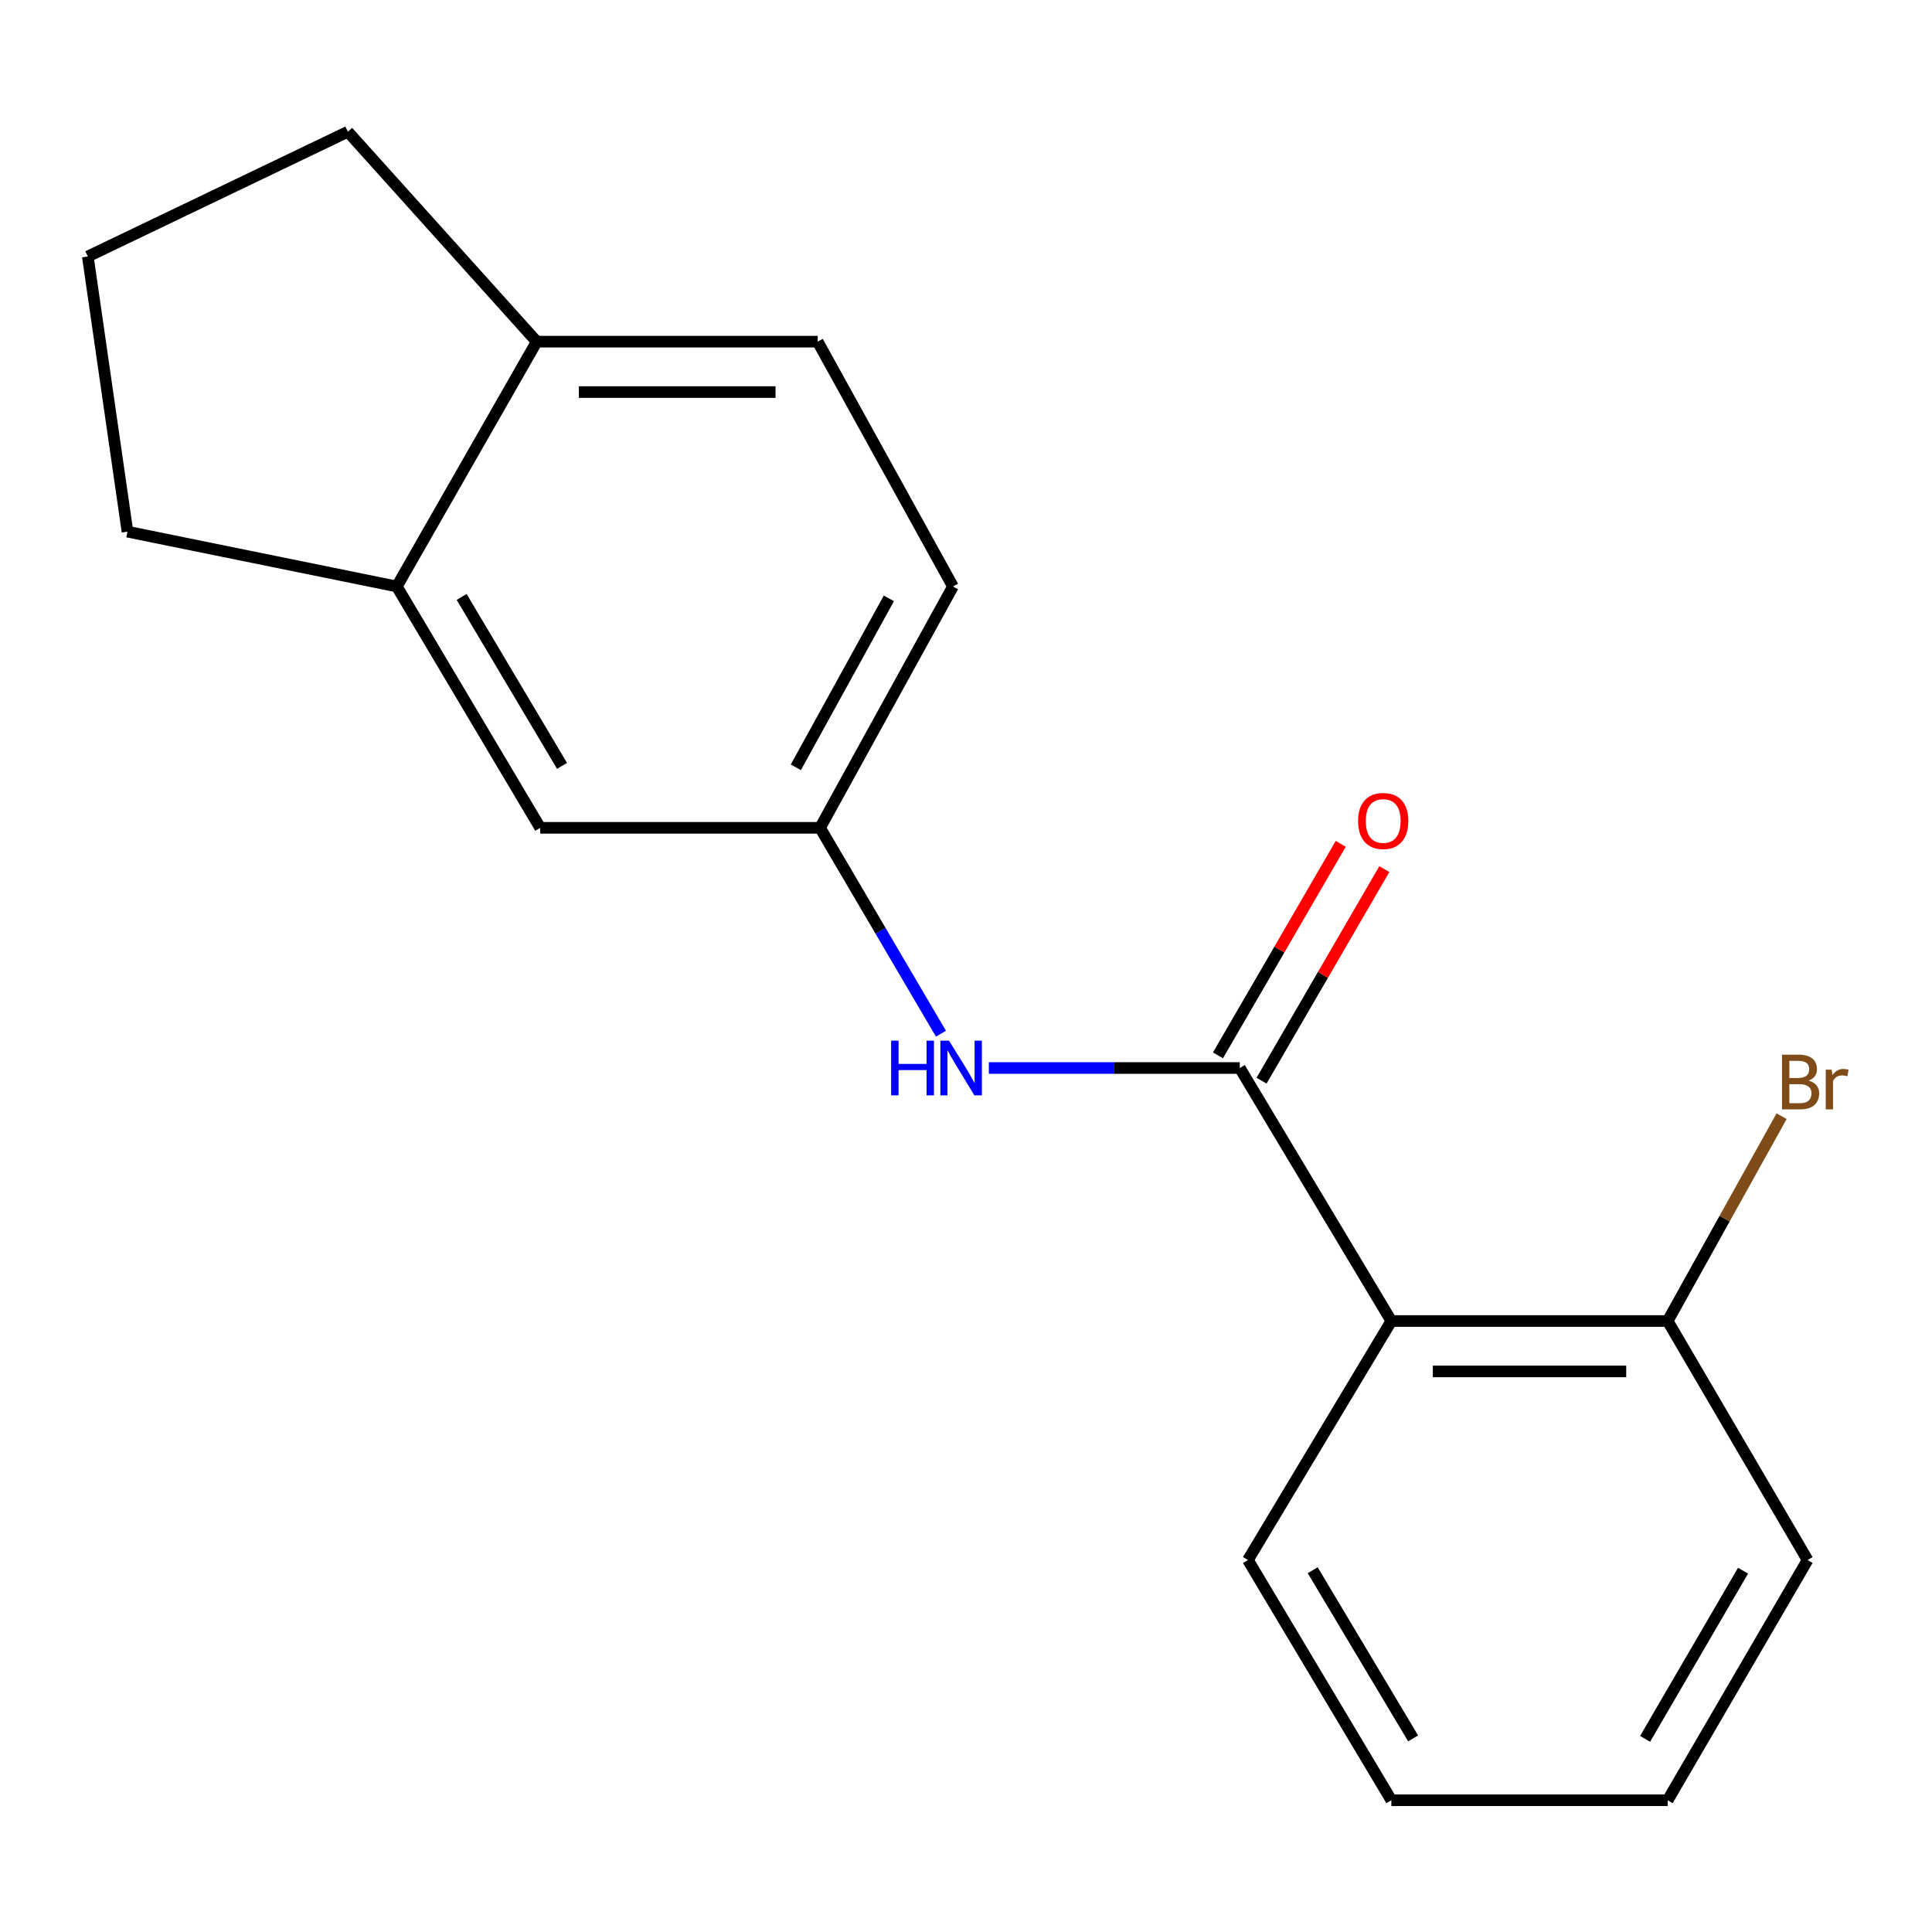 <?xml version='1.0' encoding='iso-8859-1'?>
<svg version='1.1' baseProfile='full'
              xmlns='http://www.w3.org/2000/svg'
                      xmlns:rdkit='http://www.rdkit.org/xml'
                      xmlns:xlink='http://www.w3.org/1999/xlink'
                  xml:space='preserve'
width='1000px' height='1000px' viewBox='0 0 1000 1000'>
<!-- END OF HEADER -->
<rect style='opacity:1.0;fill:#FFFFFF;stroke:none' width='1000' height='1000' x='0' y='0'> </rect>
<path class='bond-0' d='M 641.703,552.797 L 720.167,683.754' style='fill:none;fill-rule:evenodd;stroke:#000000;stroke-width:6px;stroke-linecap:butt;stroke-linejoin:miter;stroke-opacity:1' />
<path class='bond-1' d='M 641.703,552.797 L 576.759,552.797' style='fill:none;fill-rule:evenodd;stroke:#000000;stroke-width:6px;stroke-linecap:butt;stroke-linejoin:miter;stroke-opacity:1' />
<path class='bond-1' d='M 576.759,552.797 L 511.816,552.797' style='fill:none;fill-rule:evenodd;stroke:#0000FF;stroke-width:6px;stroke-linecap:butt;stroke-linejoin:miter;stroke-opacity:1' />
<path class='bond-5' d='M 652.984,559.344 L 684.752,504.602' style='fill:none;fill-rule:evenodd;stroke:#000000;stroke-width:6px;stroke-linecap:butt;stroke-linejoin:miter;stroke-opacity:1' />
<path class='bond-5' d='M 684.752,504.602 L 716.519,449.86' style='fill:none;fill-rule:evenodd;stroke:#FF0000;stroke-width:6px;stroke-linecap:butt;stroke-linejoin:miter;stroke-opacity:1' />
<path class='bond-5' d='M 630.421,546.25 L 662.189,491.508' style='fill:none;fill-rule:evenodd;stroke:#000000;stroke-width:6px;stroke-linecap:butt;stroke-linejoin:miter;stroke-opacity:1' />
<path class='bond-5' d='M 662.189,491.508 L 693.956,436.766' style='fill:none;fill-rule:evenodd;stroke:#FF0000;stroke-width:6px;stroke-linecap:butt;stroke-linejoin:miter;stroke-opacity:1' />
<path class='bond-3' d='M 720.167,683.754 L 863.181,683.754' style='fill:none;fill-rule:evenodd;stroke:#000000;stroke-width:6px;stroke-linecap:butt;stroke-linejoin:miter;stroke-opacity:1' />
<path class='bond-3' d='M 741.619,709.841 L 841.729,709.841' style='fill:none;fill-rule:evenodd;stroke:#000000;stroke-width:6px;stroke-linecap:butt;stroke-linejoin:miter;stroke-opacity:1' />
<path class='bond-11' d='M 720.167,683.754 L 645.92,807.465' style='fill:none;fill-rule:evenodd;stroke:#000000;stroke-width:6px;stroke-linecap:butt;stroke-linejoin:miter;stroke-opacity:1' />
<path class='bond-4' d='M 487.037,535.033 L 455.746,481.755' style='fill:none;fill-rule:evenodd;stroke:#0000FF;stroke-width:6px;stroke-linecap:butt;stroke-linejoin:miter;stroke-opacity:1' />
<path class='bond-4' d='M 455.746,481.755 L 424.456,428.478' style='fill:none;fill-rule:evenodd;stroke:#000000;stroke-width:6px;stroke-linecap:butt;stroke-linejoin:miter;stroke-opacity:1' />
<path class='bond-2' d='M 205.383,303.565 L 279.615,428.478' style='fill:none;fill-rule:evenodd;stroke:#000000;stroke-width:6px;stroke-linecap:butt;stroke-linejoin:miter;stroke-opacity:1' />
<path class='bond-2' d='M 238.943,308.975 L 290.906,396.414' style='fill:none;fill-rule:evenodd;stroke:#000000;stroke-width:6px;stroke-linecap:butt;stroke-linejoin:miter;stroke-opacity:1' />
<path class='bond-12' d='M 205.383,303.565 L 65.976,275.188' style='fill:none;fill-rule:evenodd;stroke:#000000;stroke-width:6px;stroke-linecap:butt;stroke-linejoin:miter;stroke-opacity:1' />
<path class='bond-19' d='M 205.383,303.565 L 277.803,176.84' style='fill:none;fill-rule:evenodd;stroke:#000000;stroke-width:6px;stroke-linecap:butt;stroke-linejoin:miter;stroke-opacity:1' />
<path class='bond-10' d='M 863.181,683.754 L 892.665,630.748' style='fill:none;fill-rule:evenodd;stroke:#000000;stroke-width:6px;stroke-linecap:butt;stroke-linejoin:miter;stroke-opacity:1' />
<path class='bond-10' d='M 892.665,630.748 L 922.148,577.743' style='fill:none;fill-rule:evenodd;stroke:#7F4C19;stroke-width:6px;stroke-linecap:butt;stroke-linejoin:miter;stroke-opacity:1' />
<path class='bond-15' d='M 863.181,683.754 L 935.602,807.465' style='fill:none;fill-rule:evenodd;stroke:#000000;stroke-width:6px;stroke-linecap:butt;stroke-linejoin:miter;stroke-opacity:1' />
<path class='bond-6' d='M 424.456,428.478 L 279.615,428.478' style='fill:none;fill-rule:evenodd;stroke:#000000;stroke-width:6px;stroke-linecap:butt;stroke-linejoin:miter;stroke-opacity:1' />
<path class='bond-9' d='M 424.456,428.478 L 493.253,303.565' style='fill:none;fill-rule:evenodd;stroke:#000000;stroke-width:6px;stroke-linecap:butt;stroke-linejoin:miter;stroke-opacity:1' />
<path class='bond-9' d='M 411.925,397.156 L 460.083,309.717' style='fill:none;fill-rule:evenodd;stroke:#000000;stroke-width:6px;stroke-linecap:butt;stroke-linejoin:miter;stroke-opacity:1' />
<path class='bond-7' d='M 277.803,176.84 L 423.238,176.84' style='fill:none;fill-rule:evenodd;stroke:#000000;stroke-width:6px;stroke-linecap:butt;stroke-linejoin:miter;stroke-opacity:1' />
<path class='bond-7' d='M 299.618,202.927 L 401.423,202.927' style='fill:none;fill-rule:evenodd;stroke:#000000;stroke-width:6px;stroke-linecap:butt;stroke-linejoin:miter;stroke-opacity:1' />
<path class='bond-14' d='M 277.803,176.84 L 180.049,68.187' style='fill:none;fill-rule:evenodd;stroke:#000000;stroke-width:6px;stroke-linecap:butt;stroke-linejoin:miter;stroke-opacity:1' />
<path class='bond-8' d='M 423.238,176.84 L 493.253,303.565' style='fill:none;fill-rule:evenodd;stroke:#000000;stroke-width:6px;stroke-linecap:butt;stroke-linejoin:miter;stroke-opacity:1' />
<path class='bond-16' d='M 645.92,807.465 L 720.167,931.813' style='fill:none;fill-rule:evenodd;stroke:#000000;stroke-width:6px;stroke-linecap:butt;stroke-linejoin:miter;stroke-opacity:1' />
<path class='bond-16' d='M 679.455,812.743 L 731.428,899.787' style='fill:none;fill-rule:evenodd;stroke:#000000;stroke-width:6px;stroke-linecap:butt;stroke-linejoin:miter;stroke-opacity:1' />
<path class='bond-13' d='M 65.976,275.188 L 45.455,132.753' style='fill:none;fill-rule:evenodd;stroke:#000000;stroke-width:6px;stroke-linecap:butt;stroke-linejoin:miter;stroke-opacity:1' />
<path class='bond-20' d='M 45.455,132.753 L 180.049,68.187' style='fill:none;fill-rule:evenodd;stroke:#000000;stroke-width:6px;stroke-linecap:butt;stroke-linejoin:miter;stroke-opacity:1' />
<path class='bond-18' d='M 935.602,807.465 L 863.181,931.813' style='fill:none;fill-rule:evenodd;stroke:#000000;stroke-width:6px;stroke-linecap:butt;stroke-linejoin:miter;stroke-opacity:1' />
<path class='bond-18' d='M 902.196,812.988 L 851.502,900.032' style='fill:none;fill-rule:evenodd;stroke:#000000;stroke-width:6px;stroke-linecap:butt;stroke-linejoin:miter;stroke-opacity:1' />
<path class='bond-17' d='M 720.167,931.813 L 863.181,931.813' style='fill:none;fill-rule:evenodd;stroke:#000000;stroke-width:6px;stroke-linecap:butt;stroke-linejoin:miter;stroke-opacity:1' />
<path  class='atom-2' d='M 461.25 538.637
L 465.09 538.637
L 465.09 550.677
L 479.57 550.677
L 479.57 538.637
L 483.41 538.637
L 483.41 566.957
L 479.57 566.957
L 479.57 553.877
L 465.09 553.877
L 465.09 566.957
L 461.25 566.957
L 461.25 538.637
' fill='#0000FF'/>
<path  class='atom-2' d='M 491.21 538.637
L 500.49 553.637
Q 501.41 555.117, 502.89 557.797
Q 504.37 560.477, 504.45 560.637
L 504.45 538.637
L 508.21 538.637
L 508.21 566.957
L 504.33 566.957
L 494.37 550.557
Q 493.21 548.637, 491.97 546.437
Q 490.77 544.237, 490.41 543.557
L 490.41 566.957
L 486.73 566.957
L 486.73 538.637
L 491.21 538.637
' fill='#0000FF'/>
<path  class='atom-6' d='M 702.949 424.935
Q 702.949 418.135, 706.309 414.335
Q 709.669 410.535, 715.949 410.535
Q 722.229 410.535, 725.589 414.335
Q 728.949 418.135, 728.949 424.935
Q 728.949 431.815, 725.549 435.735
Q 722.149 439.615, 715.949 439.615
Q 709.709 439.615, 706.309 435.735
Q 702.949 431.855, 702.949 424.935
M 715.949 436.415
Q 720.269 436.415, 722.589 433.535
Q 724.949 430.615, 724.949 424.935
Q 724.949 419.375, 722.589 416.575
Q 720.269 413.735, 715.949 413.735
Q 711.629 413.735, 709.269 416.535
Q 706.949 419.335, 706.949 424.935
Q 706.949 430.655, 709.269 433.535
Q 711.629 436.415, 715.949 436.415
' fill='#FF0000'/>
<path  class='atom-11' d='M 936.133 559.324
Q 938.853 560.084, 940.213 561.764
Q 941.613 563.404, 941.613 565.844
Q 941.613 569.764, 939.093 572.004
Q 936.613 574.204, 931.893 574.204
L 922.373 574.204
L 922.373 545.884
L 930.733 545.884
Q 935.573 545.884, 938.013 547.844
Q 940.453 549.804, 940.453 553.404
Q 940.453 557.684, 936.133 559.324
M 926.173 549.084
L 926.173 557.964
L 930.733 557.964
Q 933.533 557.964, 934.973 556.844
Q 936.453 555.684, 936.453 553.404
Q 936.453 549.084, 930.733 549.084
L 926.173 549.084
M 931.893 571.004
Q 934.653 571.004, 936.133 569.684
Q 937.613 568.364, 937.613 565.844
Q 937.613 563.524, 935.973 562.364
Q 934.373 561.164, 931.293 561.164
L 926.173 561.164
L 926.173 571.004
L 931.893 571.004
' fill='#7F4C19'/>
<path  class='atom-11' d='M 948.053 553.644
L 948.493 556.484
Q 950.653 553.284, 954.173 553.284
Q 955.293 553.284, 956.813 553.684
L 956.213 557.044
Q 954.493 556.644, 953.533 556.644
Q 951.853 556.644, 950.733 557.324
Q 949.653 557.964, 948.773 559.524
L 948.773 574.204
L 945.013 574.204
L 945.013 553.644
L 948.053 553.644
' fill='#7F4C19'/>
</svg>
